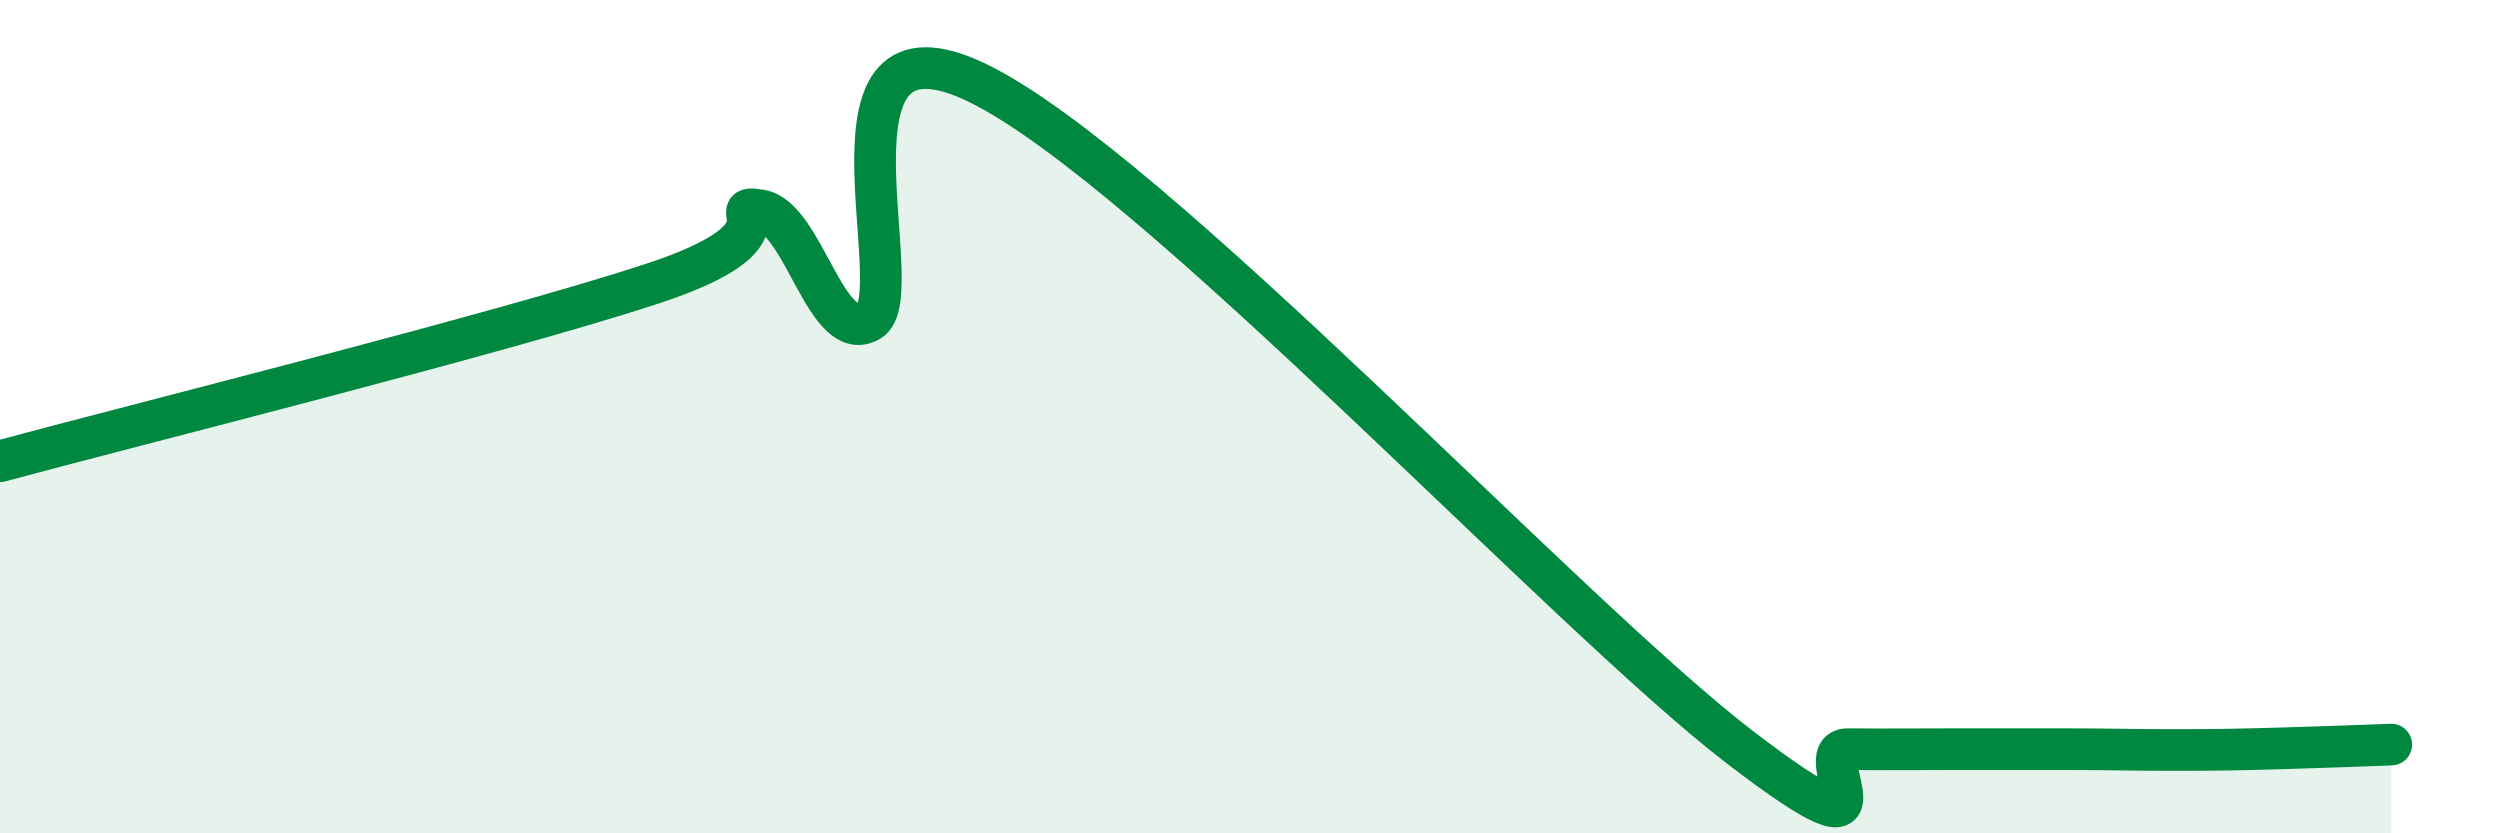
    <svg width="60" height="20" viewBox="0 0 60 20" xmlns="http://www.w3.org/2000/svg">
      <path
        d="M 0,11.07 C 3.13,10.22 12,8.01 15.65,6.81 C 19.3,5.61 17.22,4.87 18.26,5.05 C 19.3,5.23 19.83,8.31 20.87,7.7 C 21.91,7.09 19.31,-0.04 23.48,2 C 27.65,4.04 37.57,14.72 41.74,17.92 C 45.91,21.12 43.31,17.97 44.35,17.98 C 45.39,17.99 45.92,17.98 46.96,17.98 C 48,17.98 48.53,17.98 49.57,17.98 C 50.61,17.98 51.13,18 52.17,18 C 53.21,18 53.74,17.99 54.78,17.96 C 55.82,17.93 56.87,17.89 57.39,17.87L57.39 20L0 20Z"
        fill="#008740"
        opacity="0.1"
        stroke-linecap="round"
        stroke-linejoin="round"
      />
      <path
        d="M 0,11.07 C 3.13,10.22 12,8.01 15.65,6.81 C 19.3,5.61 17.22,4.87 18.26,5.05 C 19.3,5.23 19.83,8.31 20.87,7.7 C 21.91,7.09 19.31,-0.04 23.48,2 C 27.65,4.04 37.57,14.72 41.74,17.92 C 45.91,21.12 43.31,17.97 44.35,17.98 C 45.39,17.99 45.92,17.98 46.96,17.98 C 48,17.98 48.53,17.98 49.57,17.98 C 50.61,17.98 51.13,18 52.17,18 C 53.21,18 53.74,17.99 54.78,17.96 C 55.82,17.93 56.87,17.89 57.39,17.87"
        stroke="#008740"
        stroke-width="1"
        fill="none"
        stroke-linecap="round"
        stroke-linejoin="round"
      />
    </svg>
  